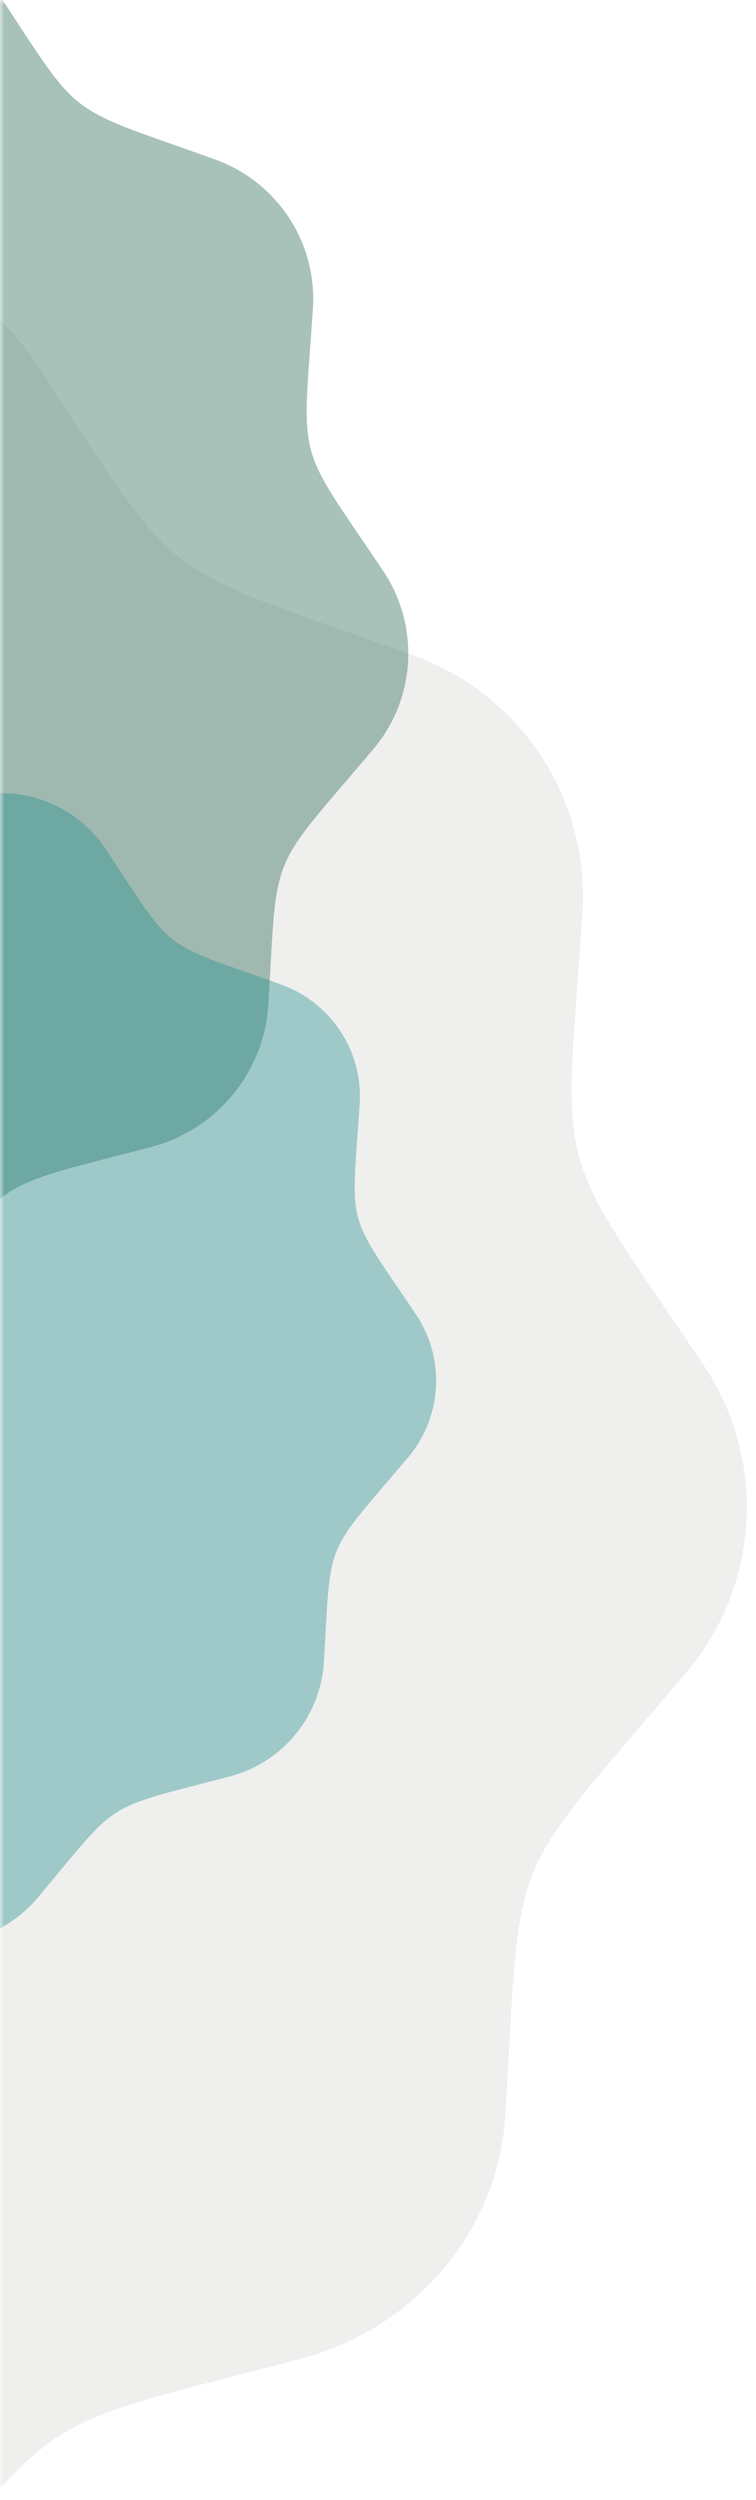 <svg width="88" height="291" viewBox="0 0 88 291" fill="none" xmlns="http://www.w3.org/2000/svg"><mask id="mask0_2004_51" style="mask-type:alpha" maskUnits="userSpaceOnUse" x="0" y="0" width="88" height="291"><path d="M88 0H0V291H88V0Z" fill="white"/></mask><g mask="url(#mask0_2004_51)"><path opacity="0.35" fill-rule="evenodd" clip-rule="evenodd" d="M-87.175 27.274C-93.467 25.005 -100.303 24.717 -106.763 26.449C-113.223 28.181 -118.998 31.85 -123.31 36.962C-144.234 62.004 -139.161 58.786 -171.122 67.251C-184.472 70.779 -194.09 82.211 -194.886 95.506C-196.84 127.345 -194.607 121.908 -215.696 146.813C-219.976 151.735 -222.52 157.926 -222.939 164.435C-223.357 170.943 -221.626 177.409 -218.011 182.838C-200.267 209.266 -201.718 203.668 -203.872 235.573C-204.286 242.082 -202.55 248.547 -198.932 253.973C-195.313 259.399 -190.013 263.487 -183.845 265.608C-153.141 276.625 -157.779 273.03 -140.159 299.622C-132.818 310.736 -118.773 315.822 -105.445 312.21C-73.527 303.536 -79.542 303.29 -48.897 314.506C-42.605 316.781 -35.768 317.071 -29.307 315.339C-22.845 313.607 -17.071 309.934 -12.761 304.817C8.174 279.786 3.086 282.983 35.053 274.54C48.4 271 58.019 259.569 58.815 246.273C60.747 214.402 58.602 219.828 79.641 194.962C83.916 190.038 86.455 183.847 86.87 177.339C87.285 170.832 85.553 164.369 81.939 158.942C64.181 132.505 65.645 138.112 67.8 106.207C68.214 99.699 66.48 93.235 62.864 87.809C59.248 82.382 53.951 78.293 47.786 76.168C17.149 65.171 21.723 68.809 4.084 42.159C-3.253 31.042 -17.299 25.958 -30.624 29.582C-62.449 38.218 -56.346 38.555 -87.175 27.274Z" fill="#D0D2CB"/><path opacity="0.4" fill-rule="evenodd" clip-rule="evenodd" d="M-53.455 -9.873C-57.105 -11.19 -61.071 -11.357 -64.819 -10.352C-68.566 -9.347 -71.916 -7.219 -74.418 -4.252C-86.553 10.271 -83.612 8.406 -102.149 13.316C-105.876 14.254 -109.213 16.342 -111.687 19.284C-114.161 22.225 -115.646 25.871 -115.932 29.704C-117.065 48.17 -115.771 45.016 -128.002 59.462C-130.484 62.316 -131.96 65.907 -132.202 69.682C-132.445 73.457 -131.441 77.208 -129.344 80.356C-119.053 95.685 -119.892 92.437 -121.143 110.943C-121.384 114.718 -120.377 118.468 -118.278 121.615C-116.18 124.762 -113.105 127.133 -109.528 128.363C-91.718 134.753 -94.41 132.669 -84.19 148.092C-82.024 151.267 -78.914 153.681 -75.301 154.991C-71.688 156.301 -67.753 156.442 -64.056 155.393C-45.544 150.362 -49.032 150.22 -31.257 156.725C-27.608 158.045 -23.641 158.214 -19.893 157.209C-16.144 156.204 -12.794 154.074 -10.295 151.104C1.849 136.583 -1.103 138.438 17.438 133.541C21.164 132.6 24.5 130.51 26.974 127.567C29.447 124.625 30.932 120.98 31.219 117.147C32.339 98.662 31.095 101.807 43.296 87.388C45.776 84.532 47.25 80.941 47.491 77.166C47.732 73.391 46.727 69.641 44.631 66.493C34.331 51.159 35.179 54.412 36.43 35.907C36.67 32.132 35.664 28.383 33.567 25.235C31.47 22.088 28.397 19.716 24.822 18.484C7.052 12.105 9.705 14.215 -0.523 -1.243C-2.688 -4.418 -5.798 -6.832 -9.411 -8.141C-13.025 -9.451 -16.959 -9.589 -20.656 -8.537C-39.115 -3.528 -35.575 -3.332 -53.456 -9.876" fill="#266753"/><path opacity="0.4" fill-rule="evenodd" clip-rule="evenodd" d="M-30.212 91.804C-33.139 90.748 -36.319 90.614 -39.324 91.42C-42.329 92.226 -45.015 93.933 -47.021 96.311C-56.753 107.958 -54.394 106.461 -69.259 110.398C-72.248 111.151 -74.924 112.826 -76.908 115.185C-78.892 117.543 -80.083 120.467 -80.313 123.54C-81.221 138.349 -80.183 135.82 -89.992 147.404C-91.982 149.692 -93.165 152.571 -93.359 155.598C-93.554 158.624 -92.749 161.631 -91.069 164.156C-82.817 176.448 -83.491 173.844 -84.493 188.684C-84.684 191.71 -83.877 194.716 -82.195 197.239C-80.512 199.763 -78.047 201.664 -75.179 202.65C-60.897 207.774 -63.055 206.103 -54.86 218.47C-53.123 221.016 -50.63 222.952 -47.732 224.003C-44.834 225.053 -41.679 225.166 -38.714 224.325C-23.868 220.29 -26.666 220.176 -12.412 225.393C-9.486 226.451 -6.305 226.587 -3.3 225.781C-0.294 224.975 2.392 223.266 4.396 220.886C14.135 209.243 11.768 210.73 26.636 206.803C29.625 206.048 32.3 204.372 34.283 202.013C36.267 199.654 37.458 196.73 37.688 193.656C38.586 178.832 37.59 181.361 47.373 169.792C49.361 167.502 50.543 164.623 50.736 161.597C50.93 158.571 50.125 155.565 48.445 153.041C40.186 140.745 40.866 143.353 41.869 128.513C42.061 125.487 41.254 122.481 39.572 119.958C37.891 117.435 35.427 115.533 32.561 114.545C18.31 109.43 20.438 111.122 12.236 98.727C10.5 96.18 8.006 94.245 5.108 93.195C2.21 92.145 -0.945 92.034 -3.909 92.877C-18.712 96.894 -15.873 97.051 -30.212 91.804Z" fill="#248F90"/></g></svg>
